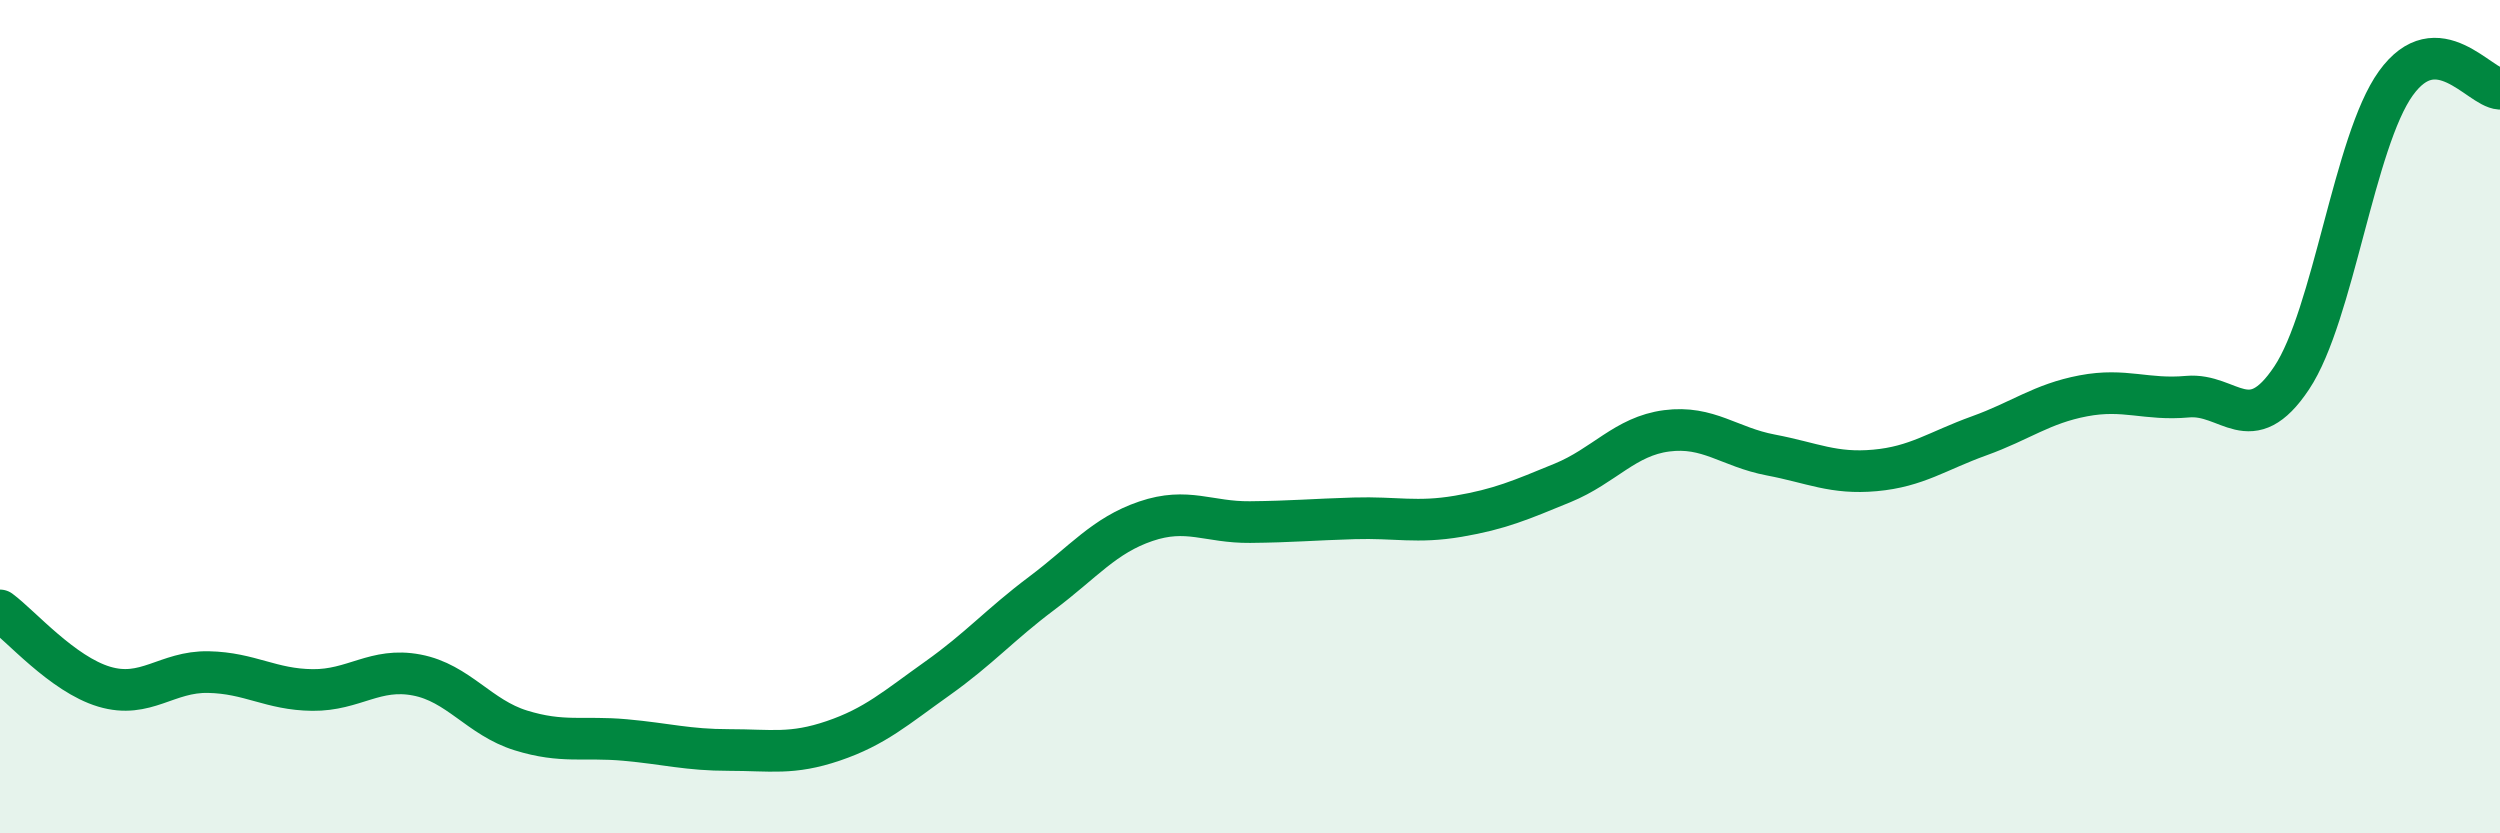 
    <svg width="60" height="20" viewBox="0 0 60 20" xmlns="http://www.w3.org/2000/svg">
      <path
        d="M 0,14.65 C 0.5,15.02 1.5,16.18 2.5,16.48 C 3.5,16.78 4,16.11 5,16.13 C 6,16.15 6.5,16.55 7.5,16.56 C 8.5,16.57 9,16.01 10,16.2 C 11,16.39 11.5,17.22 12.5,17.53 C 13.5,17.84 14,17.67 15,17.76 C 16,17.85 16.5,18 17.5,18 C 18.5,18 19,18.12 20,17.78 C 21,17.44 21.5,16.99 22.5,16.28 C 23.5,15.57 24,14.99 25,14.24 C 26,13.49 26.5,12.85 27.5,12.51 C 28.5,12.17 29,12.54 30,12.53 C 31,12.52 31.5,12.47 32.5,12.44 C 33.5,12.41 34,12.56 35,12.39 C 36,12.22 36.5,12 37.5,11.59 C 38.5,11.18 39,10.47 40,10.34 C 41,10.21 41.5,10.73 42.5,10.92 C 43.5,11.11 44,11.38 45,11.29 C 46,11.2 46.5,10.82 47.5,10.46 C 48.5,10.1 49,9.69 50,9.5 C 51,9.31 51.5,9.61 52.5,9.52 C 53.5,9.43 54,10.57 55,9.07 C 56,7.57 56.5,3.39 57.5,2 C 58.5,0.61 59.5,2.1 60,2.13L60 20L0 20Z"
        fill="#008740"
        opacity="0.1"
        stroke-linecap="round"
        stroke-linejoin="round"
      />
      <path
        d="M 0,14.65 C 0.5,15.02 1.5,16.18 2.5,16.48 C 3.5,16.78 4,16.11 5,16.13 C 6,16.15 6.5,16.55 7.5,16.56 C 8.5,16.57 9,16.01 10,16.2 C 11,16.39 11.5,17.22 12.5,17.53 C 13.5,17.84 14,17.67 15,17.76 C 16,17.85 16.5,18 17.5,18 C 18.5,18 19,18.12 20,17.78 C 21,17.44 21.5,16.99 22.5,16.28 C 23.5,15.57 24,14.99 25,14.24 C 26,13.49 26.5,12.85 27.5,12.51 C 28.5,12.17 29,12.54 30,12.53 C 31,12.52 31.5,12.47 32.5,12.44 C 33.5,12.41 34,12.56 35,12.39 C 36,12.22 36.5,12 37.5,11.59 C 38.5,11.18 39,10.47 40,10.34 C 41,10.21 41.5,10.73 42.5,10.92 C 43.5,11.11 44,11.38 45,11.29 C 46,11.2 46.5,10.82 47.5,10.46 C 48.5,10.1 49,9.69 50,9.5 C 51,9.31 51.5,9.61 52.5,9.52 C 53.5,9.43 54,10.57 55,9.07 C 56,7.57 56.5,3.39 57.5,2 C 58.5,0.61 59.5,2.1 60,2.13"
        stroke="#008740"
        stroke-width="1"
        fill="none"
        stroke-linecap="round"
        stroke-linejoin="round"
      />
    </svg>
  